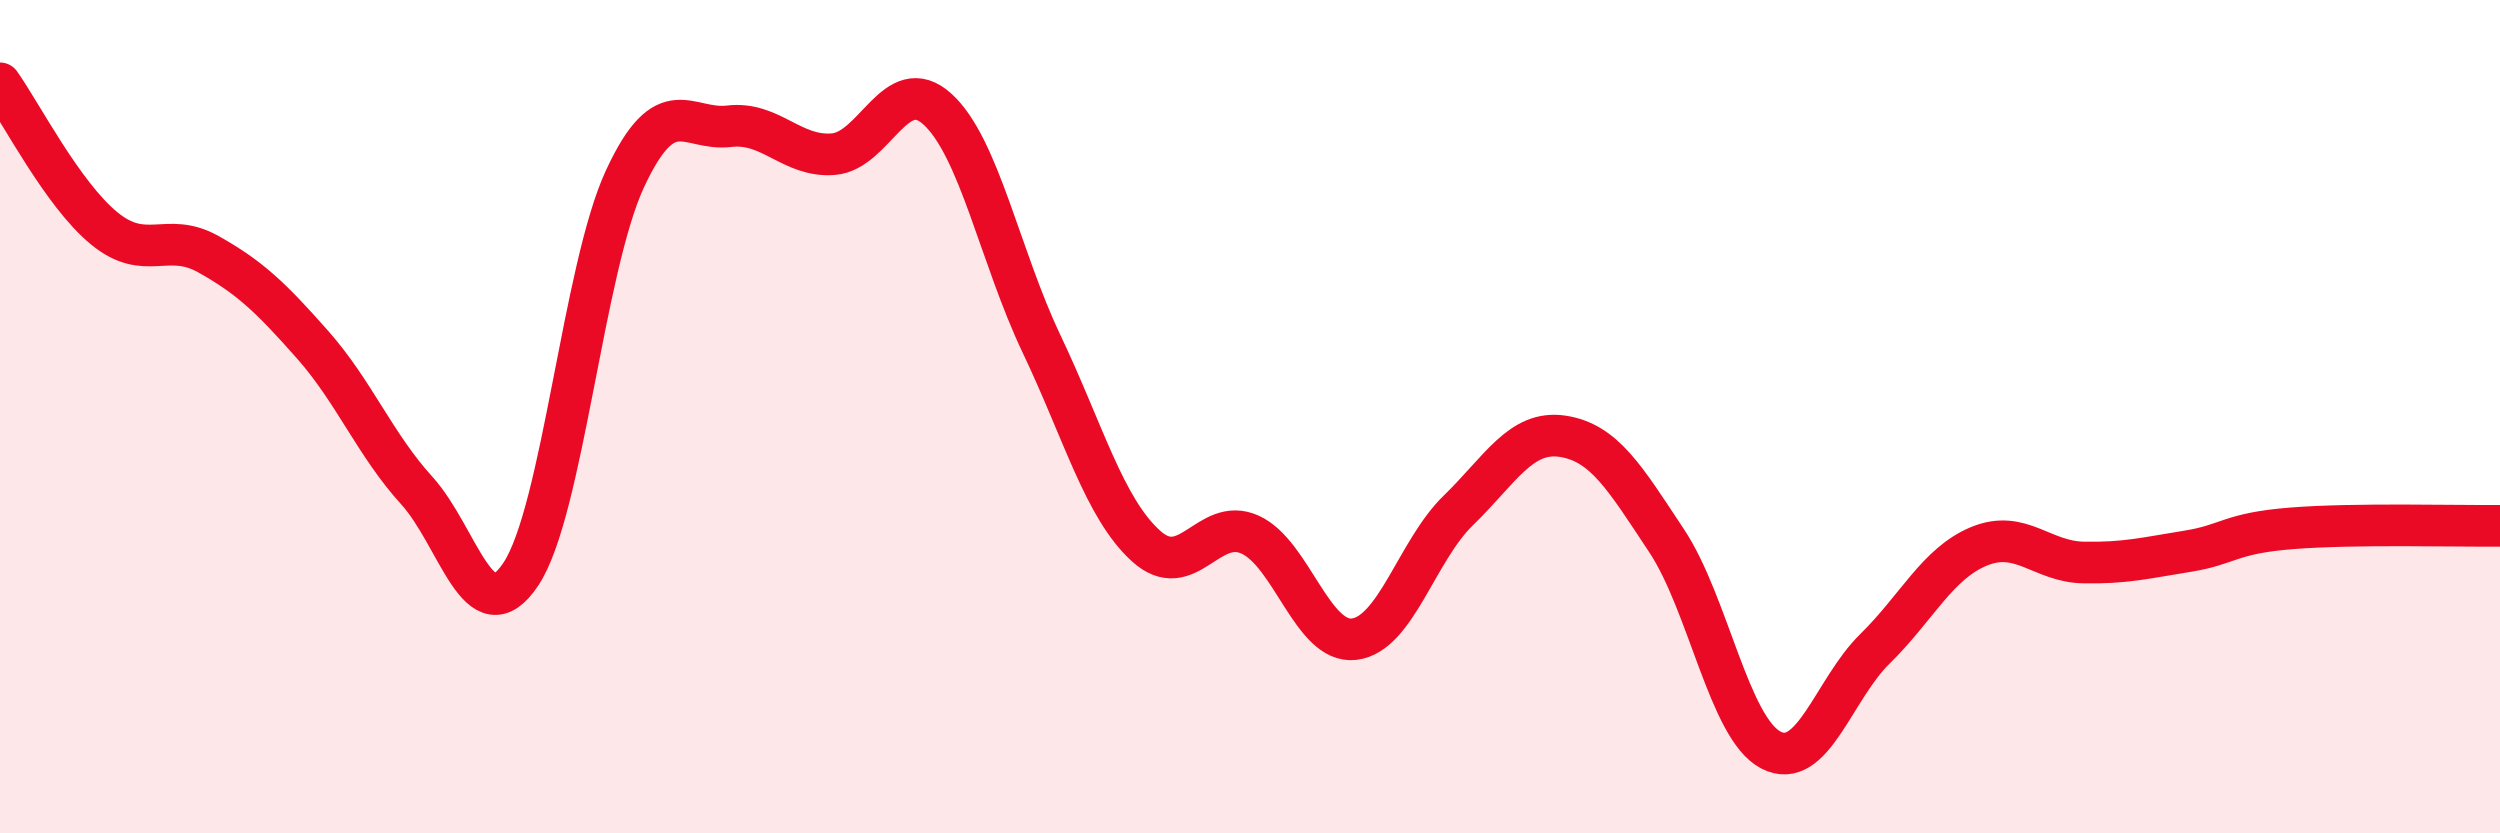
    <svg width="60" height="20" viewBox="0 0 60 20" xmlns="http://www.w3.org/2000/svg">
      <path
        d="M 0,2 C 0.5,2.7 1.5,4.66 2.5,5.48 C 3.5,6.3 4,5.54 5,6.1 C 6,6.66 6.5,7.14 7.5,8.27 C 8.5,9.4 9,10.67 10,11.77 C 11,12.87 11.5,15.28 12.5,13.78 C 13.5,12.28 14,6.44 15,4.29 C 16,2.14 16.5,3.15 17.5,3.03 C 18.5,2.91 19,3.78 20,3.7 C 21,3.62 21.5,1.71 22.5,2.62 C 23.5,3.53 24,6.16 25,8.26 C 26,10.36 26.5,12.19 27.5,13.1 C 28.5,14.01 29,12.38 30,12.83 C 31,13.28 31.5,15.46 32.5,15.34 C 33.5,15.22 34,13.22 35,12.25 C 36,11.28 36.5,10.32 37.5,10.47 C 38.5,10.62 39,11.47 40,12.98 C 41,14.49 41.5,17.48 42.5,18 C 43.5,18.52 44,16.55 45,15.57 C 46,14.59 46.5,13.52 47.5,13.11 C 48.5,12.7 49,13.48 50,13.5 C 51,13.52 51.5,13.39 52.5,13.23 C 53.5,13.07 53.5,12.8 55,12.68 C 56.5,12.56 59,12.63 60,12.62L60 20L0 20Z"
        fill="#EB0A25"
        opacity="0.1"
        stroke-linecap="round"
        stroke-linejoin="round"
      />
      <path
        d="M 0,2 C 0.5,2.7 1.5,4.66 2.5,5.48 C 3.5,6.3 4,5.54 5,6.1 C 6,6.66 6.5,7.14 7.5,8.27 C 8.5,9.4 9,10.67 10,11.77 C 11,12.87 11.5,15.28 12.5,13.78 C 13.5,12.28 14,6.44 15,4.29 C 16,2.14 16.5,3.15 17.5,3.03 C 18.5,2.91 19,3.78 20,3.7 C 21,3.62 21.5,1.71 22.5,2.62 C 23.5,3.53 24,6.16 25,8.26 C 26,10.36 26.5,12.19 27.5,13.1 C 28.5,14.01 29,12.38 30,12.83 C 31,13.28 31.5,15.46 32.5,15.34 C 33.5,15.22 34,13.22 35,12.25 C 36,11.28 36.5,10.32 37.5,10.47 C 38.5,10.62 39,11.47 40,12.98 C 41,14.49 41.5,17.48 42.5,18 C 43.5,18.52 44,16.55 45,15.57 C 46,14.59 46.5,13.52 47.5,13.11 C 48.5,12.7 49,13.48 50,13.5 C 51,13.52 51.5,13.39 52.5,13.23 C 53.5,13.07 53.5,12.8 55,12.68 C 56.5,12.56 59,12.63 60,12.62"
        stroke="#EB0A25"
        stroke-width="1"
        fill="none"
        stroke-linecap="round"
        stroke-linejoin="round"
      />
    </svg>
  